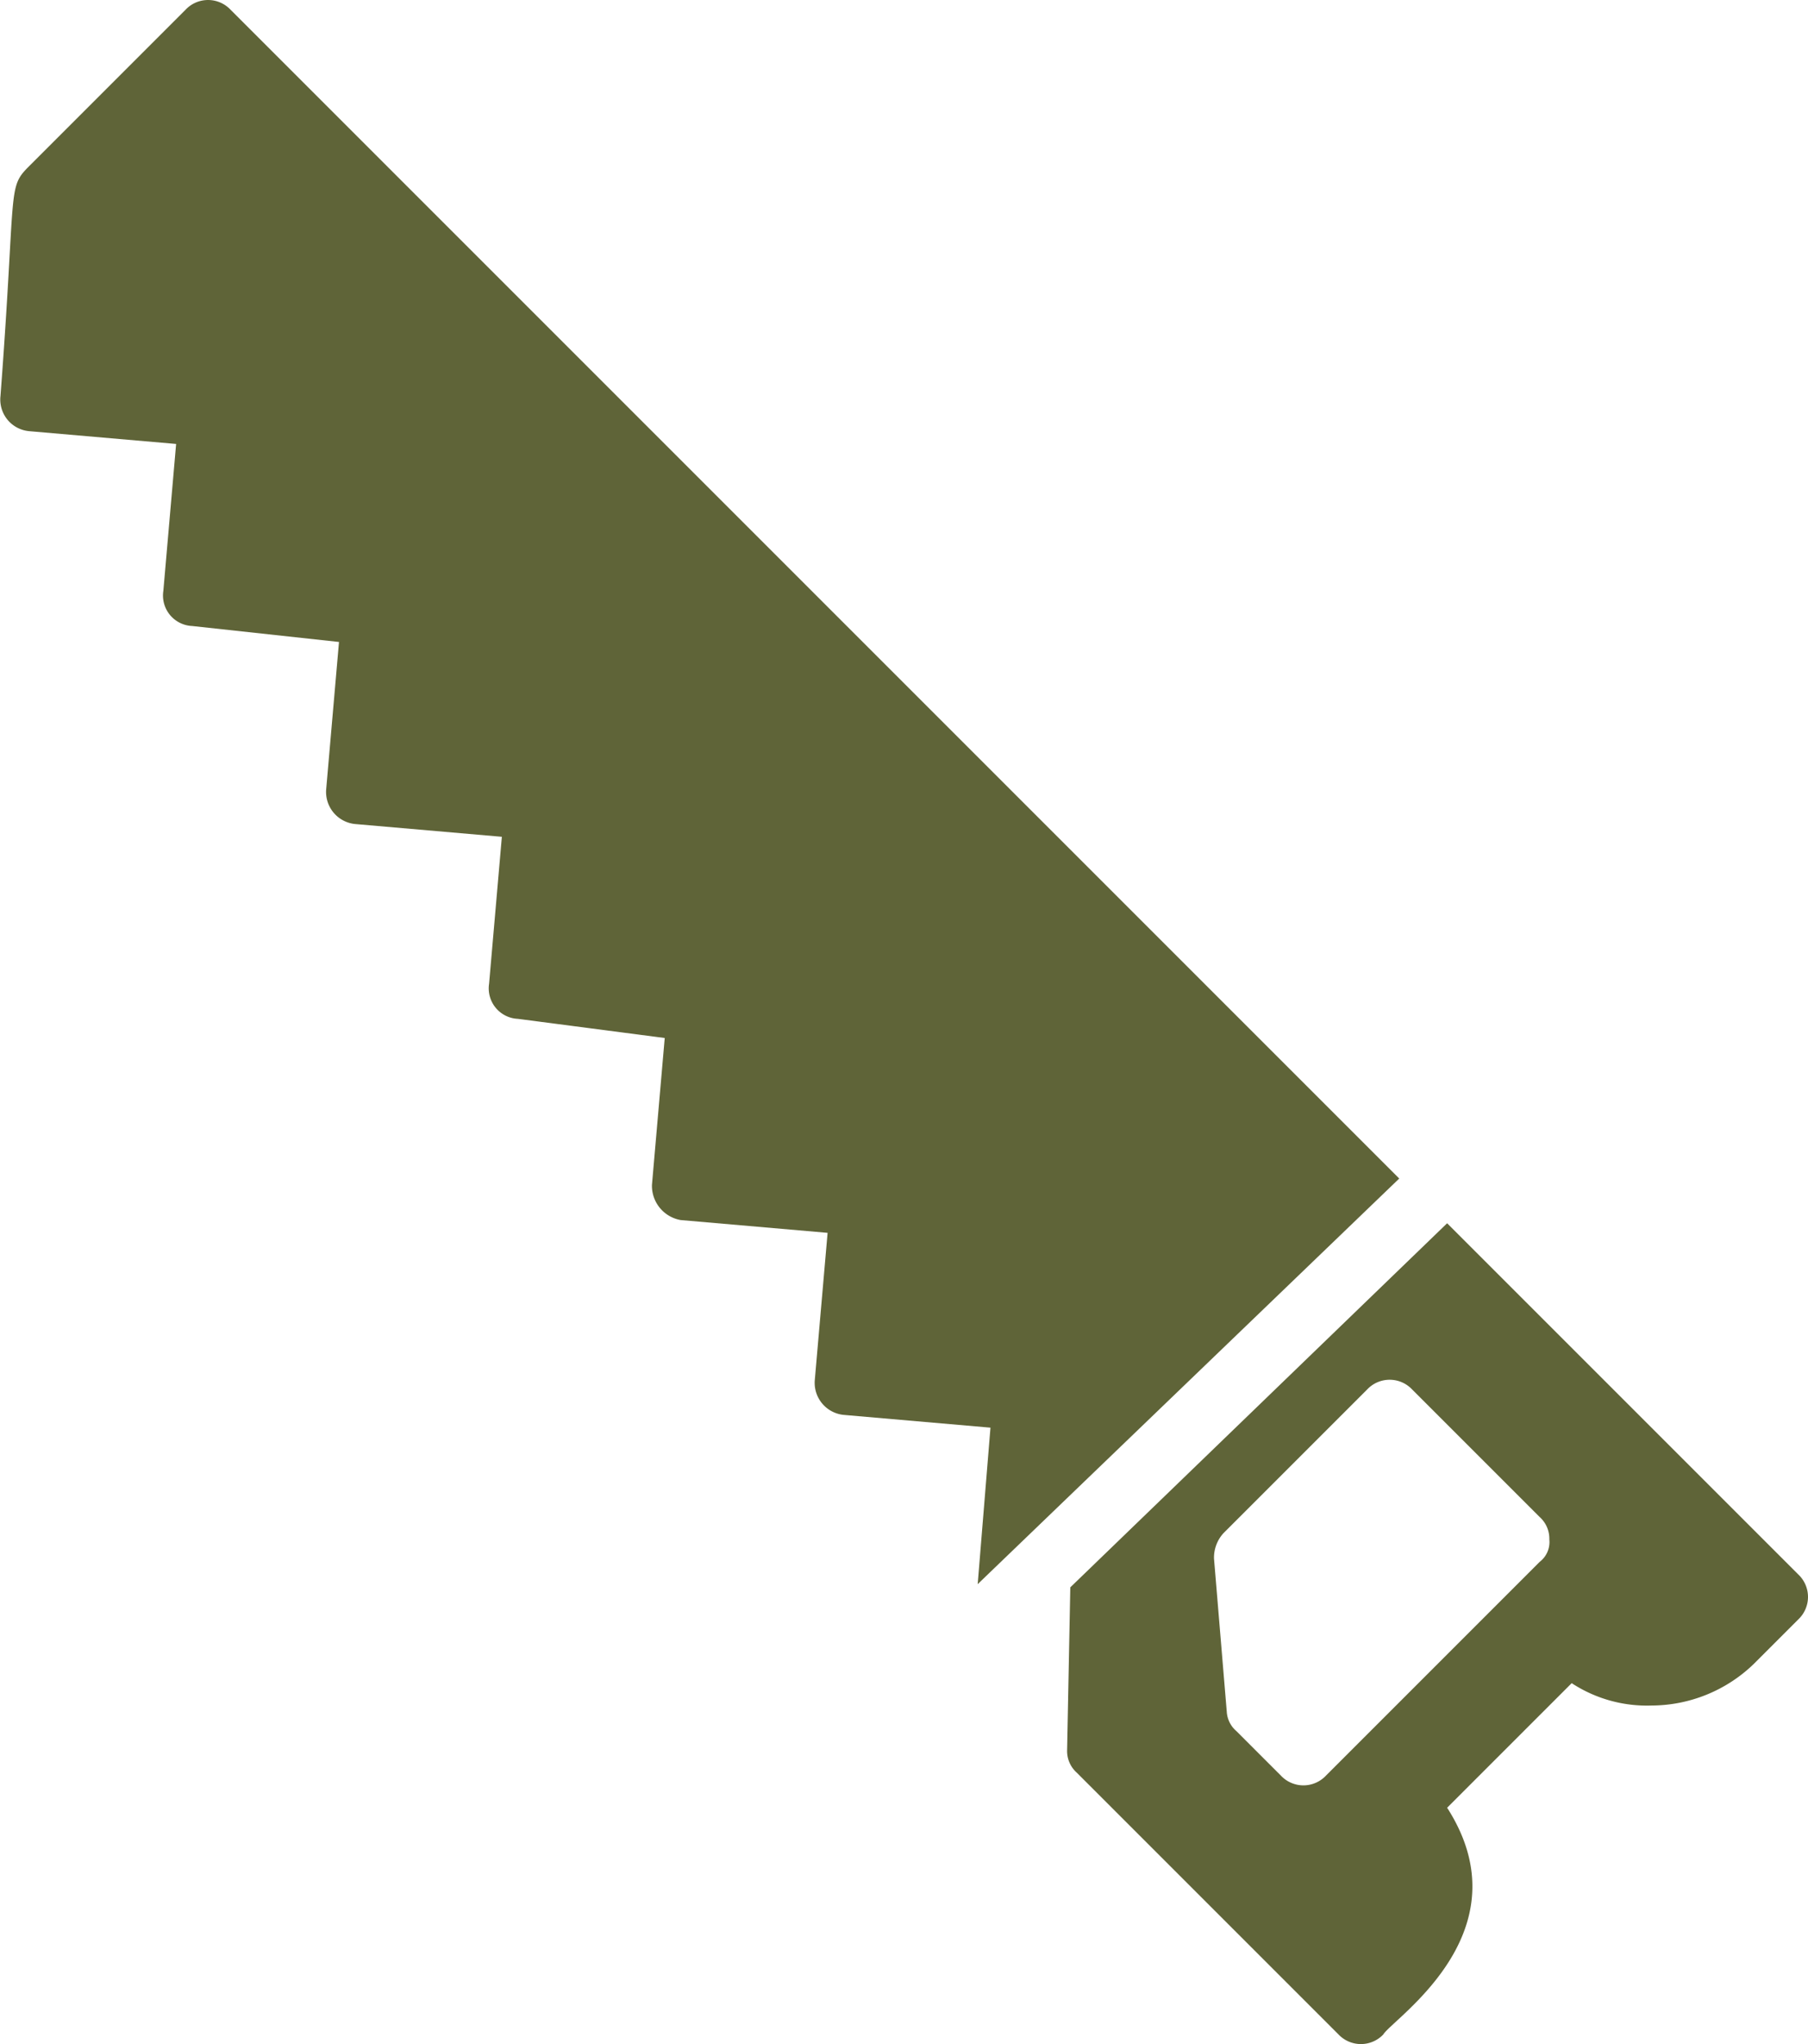 <svg xmlns="http://www.w3.org/2000/svg" width="56.615" height="64" viewBox="0 0 56.615 64">
  <g id="icon_-_handcraft" data-name="icon - handcraft" transform="translate(-4.785 -1)">
    <g id="Group_2515" data-name="Group 2515">
      <g id="Group_2514" data-name="Group 2514">
        <path id="Path_246" data-name="Path 246" d="M35.4,50.6l.4-4.9-4.6-.4a1.009,1.009,0,0,1-.9-1.1l.4-4.6-4.6-.4a1.088,1.088,0,0,1-.9-1.1l.4-4.6L21,32.9a.955.955,0,0,1-.9-1.1l.4-4.6-4.6-.4a1.009,1.009,0,0,1-.9-1.1l.4-4.6-4.6-.5a.955.955,0,0,1-.9-1.1l.4-4.6-4.6-.4a.993.993,0,0,1-.9-1.1c.5-6.6.2-6.5.9-7.2l4.9-4.9a.967.967,0,0,1,1.4,0L48.6,37.9Z" fill="#5f6438"/>
      </g>
    </g>
    <g id="Group_2517" data-name="Group 2517">
      <g id="Group_2516" data-name="Group 2516">
        <path id="Path_247" data-name="Path 247" d="M61.1,50.3l-11-11L38.3,50.7l-.1,5.1a.908.908,0,0,0,.3.7l8.2,8.2a.967.967,0,0,0,1.4,0c.3-.5,4.5-3.2,2-7.1L54,53.7a4.3,4.3,0,0,0,2.5.7,4.626,4.626,0,0,0,3.2-1.3l1.4-1.4a.967.967,0,0,0,0-1.4ZM53,49.9l-6.7,6.7a.967.967,0,0,1-1.4,0l-1.4-1.4a.864.864,0,0,1-.3-.6l-.4-4.8a1.135,1.135,0,0,1,.3-.8l4.5-4.5a.967.967,0,0,1,1.4,0l4,4a.908.908,0,0,1,.3.7.779.779,0,0,1-.3.7Z" fill="#5f6438"/>
      </g>
    </g>
  </g>
</svg>
